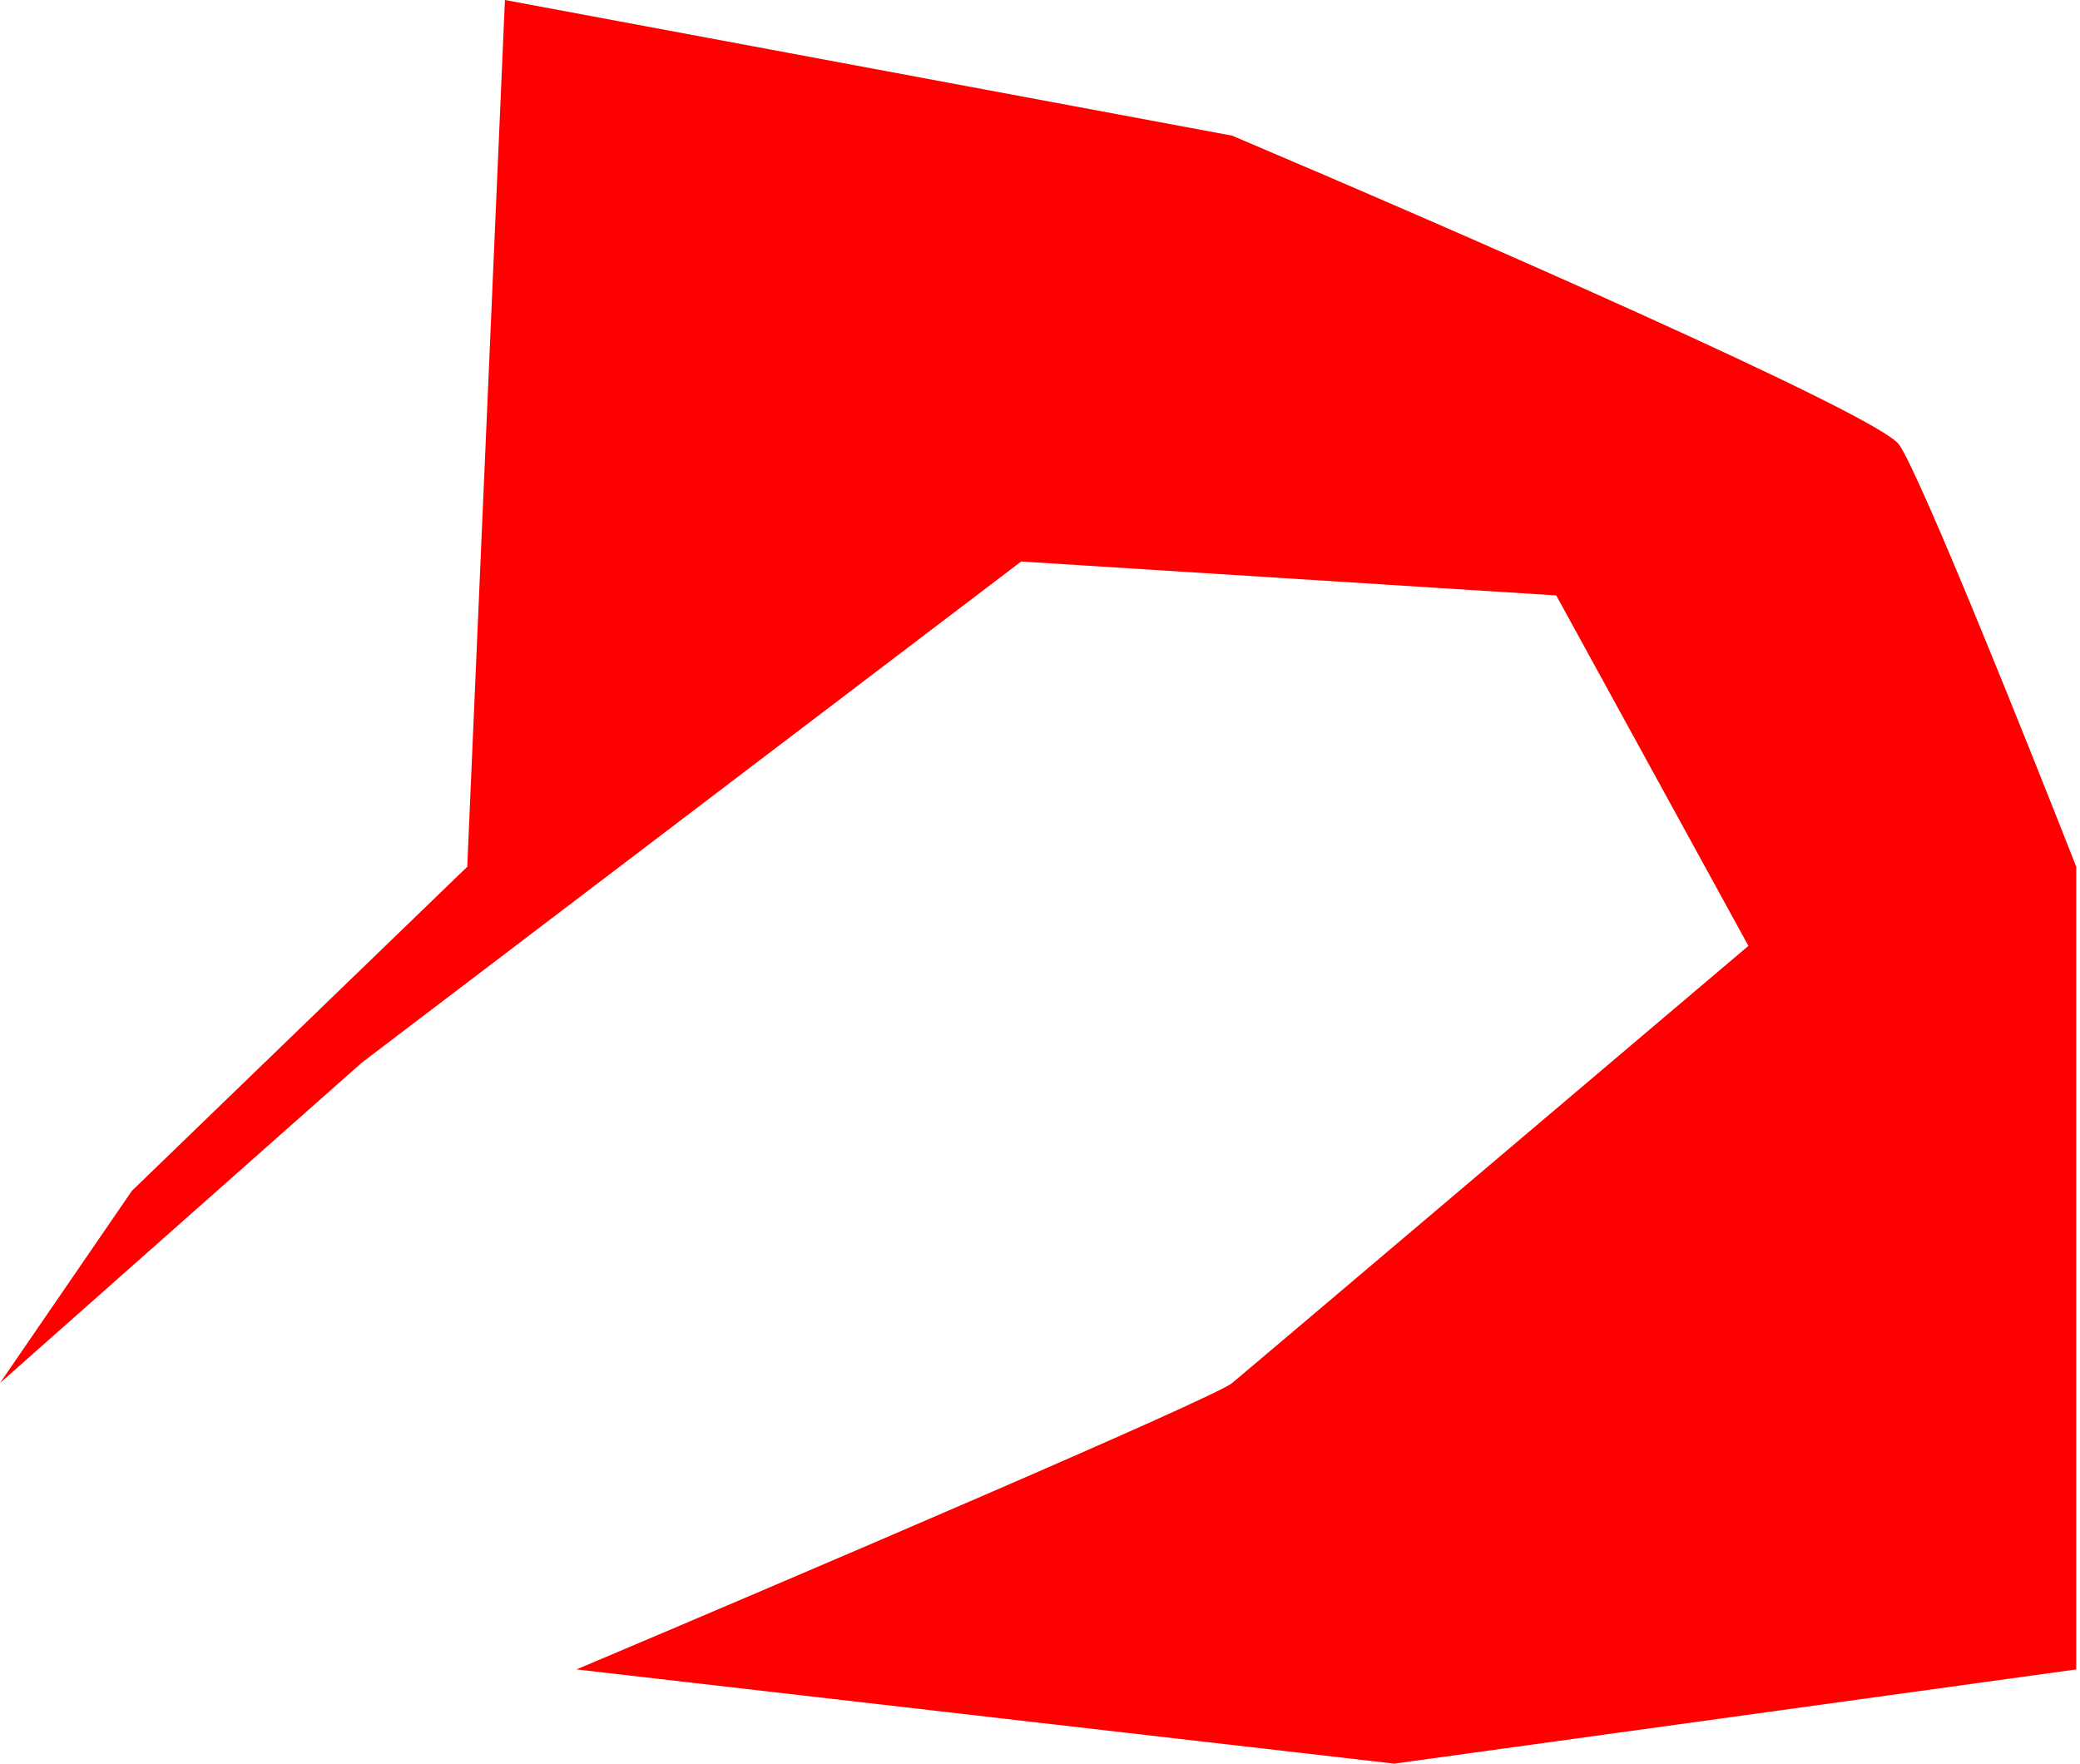 <?xml version="1.0" encoding="UTF-8"?> <svg xmlns="http://www.w3.org/2000/svg" width="276" height="234" viewBox="0 0 276 234" fill="none"> <path d="M135.5 74.5L48 141L0 183.5L17.5 158L62 115L67 0L163.5 18C191.833 30 249.2 55 252 59C254.8 63 268.833 98 275.5 115V221.5L185 234L76.5 221.5C104.5 209.667 161.1 185.5 163.5 183.5C165.9 181.5 210.167 144 232 125.5L206.5 79L135.5 74.5Z" fill="#FF0000"></path> </svg> 